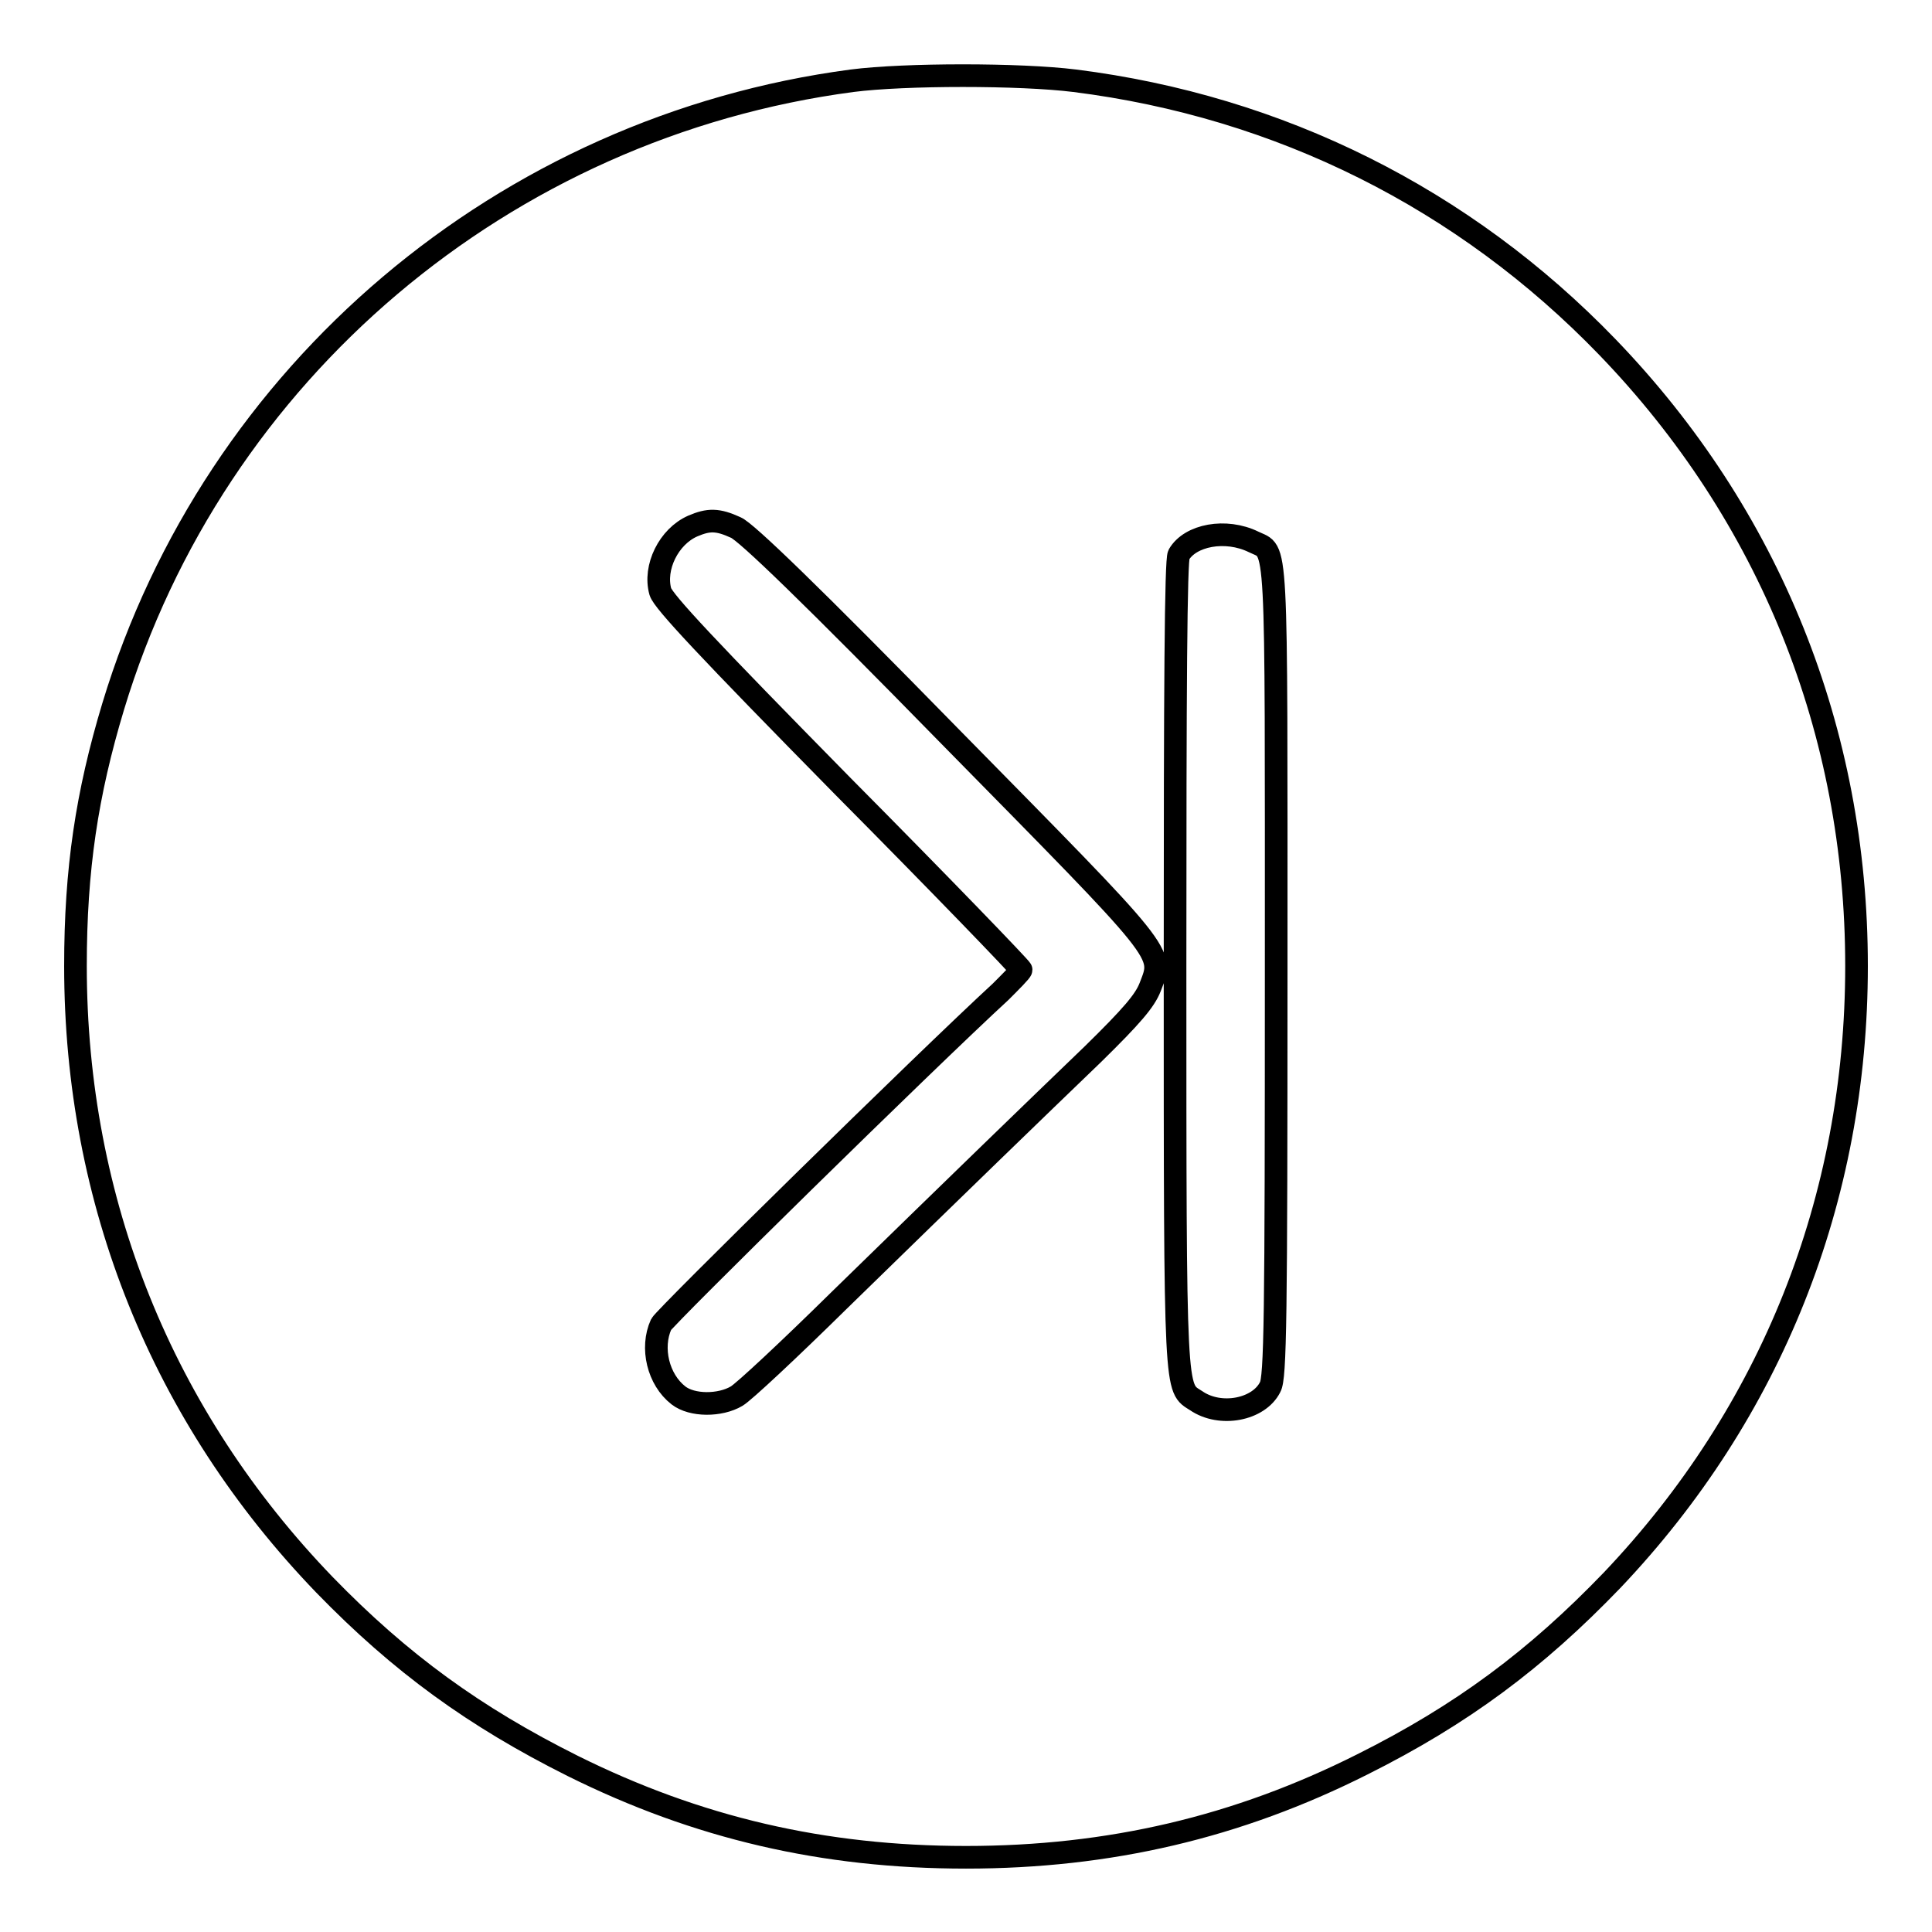 <?xml version="1.0" encoding="utf-8"?>
<!-- Svg Vector Icons : http://www.onlinewebfonts.com/icon -->
<!DOCTYPE svg PUBLIC "-//W3C//DTD SVG 1.1//EN" "http://www.w3.org/Graphics/SVG/1.1/DTD/svg11.dtd">
<svg version="1.1" xmlns="http://www.w3.org/2000/svg" xmlns:xlink="http://www.w3.org/1999/xlink" x="0px" y="0px" viewBox="0 0 256 256" enable-background="new 0 0 256 256" xml:space="preserve">
<g><g><g><path stroke-width="3" fill-opacity="0" stroke="#000000"  d="M112.9,10.7C66.8,16.8,28.4,49.3,15,93.6c-3.5,11.6-5,21.6-5,34.4c0,31.2,11.5,59.7,33,82c10.1,10.4,19.9,17.5,32.9,24c16.5,8.2,33.2,12.1,52.1,12.1c19,0,36-4,52.5-12.3c13.2-6.6,23-13.9,33.1-24.4c21.1-22.2,32.4-50.5,32.4-81.4c0-31.1-11.5-59.7-33-82c-19-19.7-43.5-31.9-70.6-35.3C135.2,9.8,119.9,9.8,112.9,10.7z M97.5,69.9c1.4,0.6,10,8.9,28.3,27.6c29.1,29.6,28.4,28.6,26.6,33.3c-0.7,1.8-2.4,3.8-7.6,8.9c-7.9,7.6-17.1,16.5-33.6,32.6c-6.6,6.5-12.7,12.2-13.6,12.7c-2.2,1.3-5.9,1.3-7.7-0.1c-2.7-2.1-3.7-6.3-2.3-9.4c0.5-1,34.9-34.8,45-44.1c1.4-1.4,2.7-2.7,2.7-2.9c0-0.2-10.6-11.2-23.6-24.3C93.7,85.9,87.9,79.7,87.5,78.4c-0.9-3.2,1.1-7.3,4.3-8.7C93.9,68.8,95.1,68.8,97.5,69.9z M166.1,71.8c3.2,1.6,3-2.2,3,56.8c0,46.1-0.1,54-0.8,55.2c-1.5,3-6.6,4-9.8,1.8c-2.8-1.8-2.8,0.1-2.8-57.7c0-36.9,0.1-53.7,0.5-54.4C157.7,70.9,162.4,70,166.1,71.8z"/></g></g></g>
</svg>